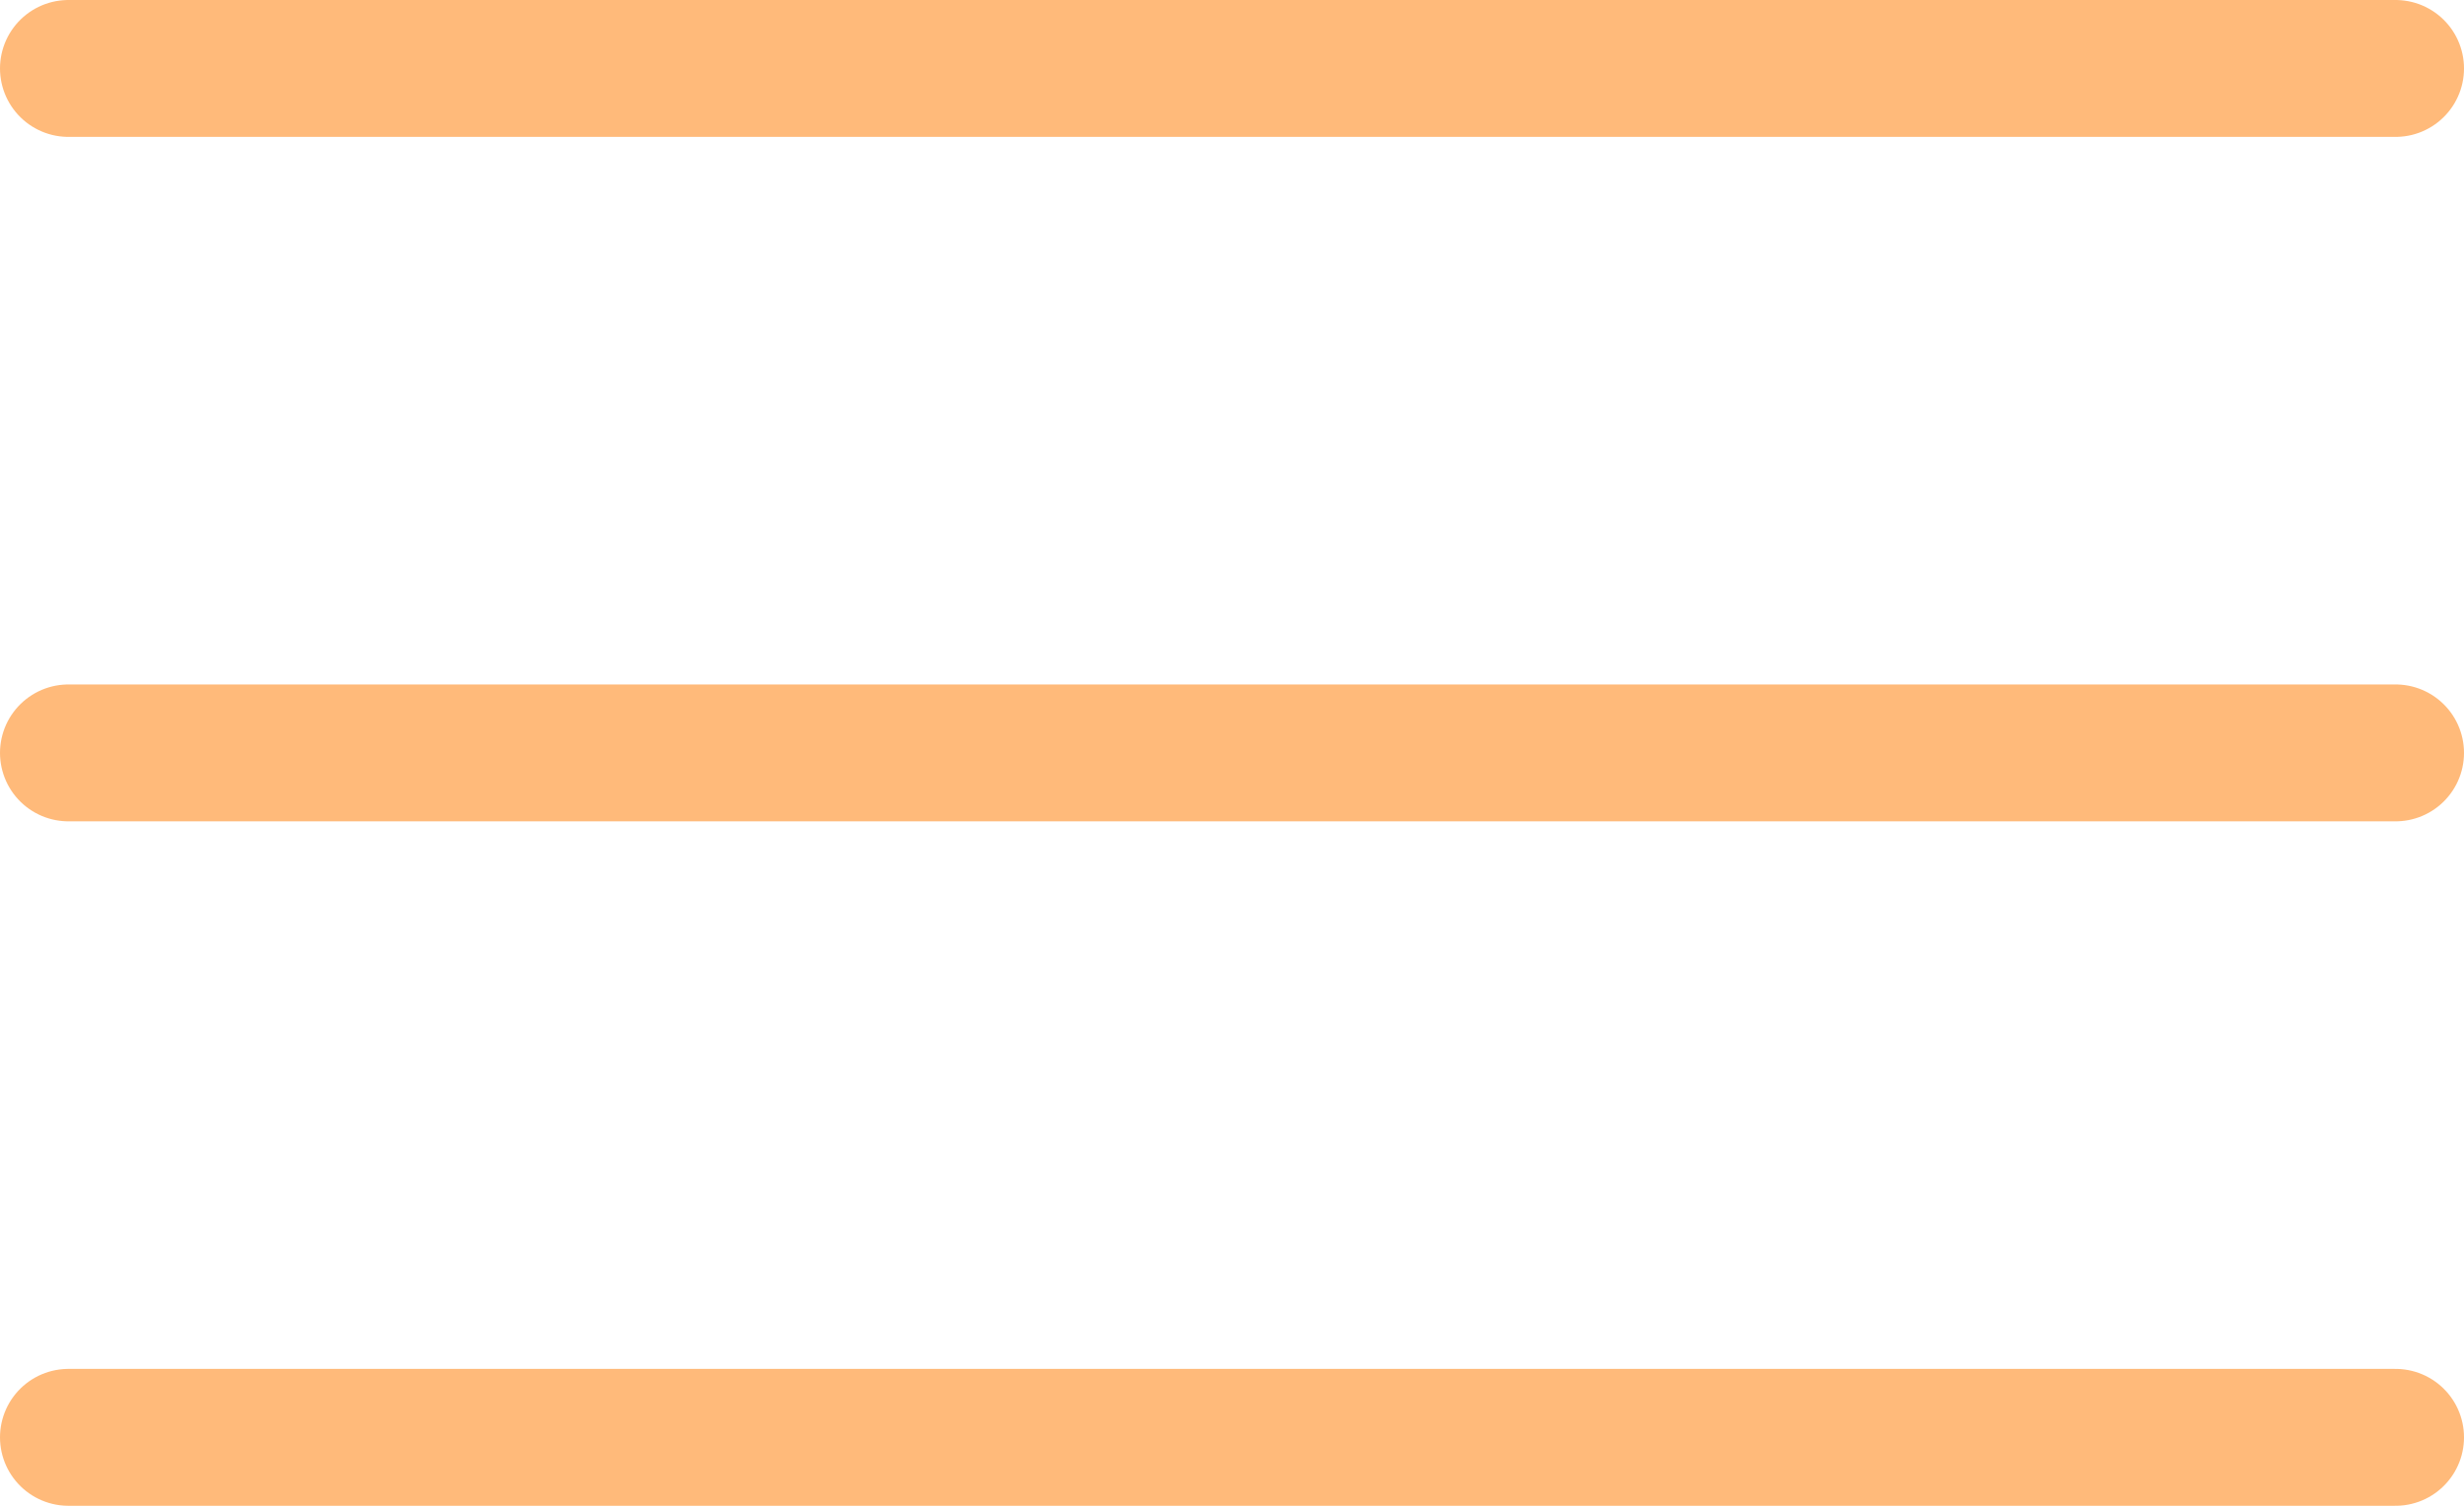 <?xml version="1.0" encoding="UTF-8"?> <svg xmlns="http://www.w3.org/2000/svg" width="36" height="22" viewBox="0 0 36 22" fill="none"> <line x1="35" y1="1" x2="1" y2="1" stroke="#FFBA7A" stroke-width="2" stroke-linecap="round"></line> <line x1="35" y1="11" x2="1" y2="11" stroke="#FFBA7A" stroke-width="2" stroke-linecap="round"></line> <line x1="35" y1="21" x2="1" y2="21" stroke="#FFBA7A" stroke-width="2" stroke-linecap="round"></line> </svg> 